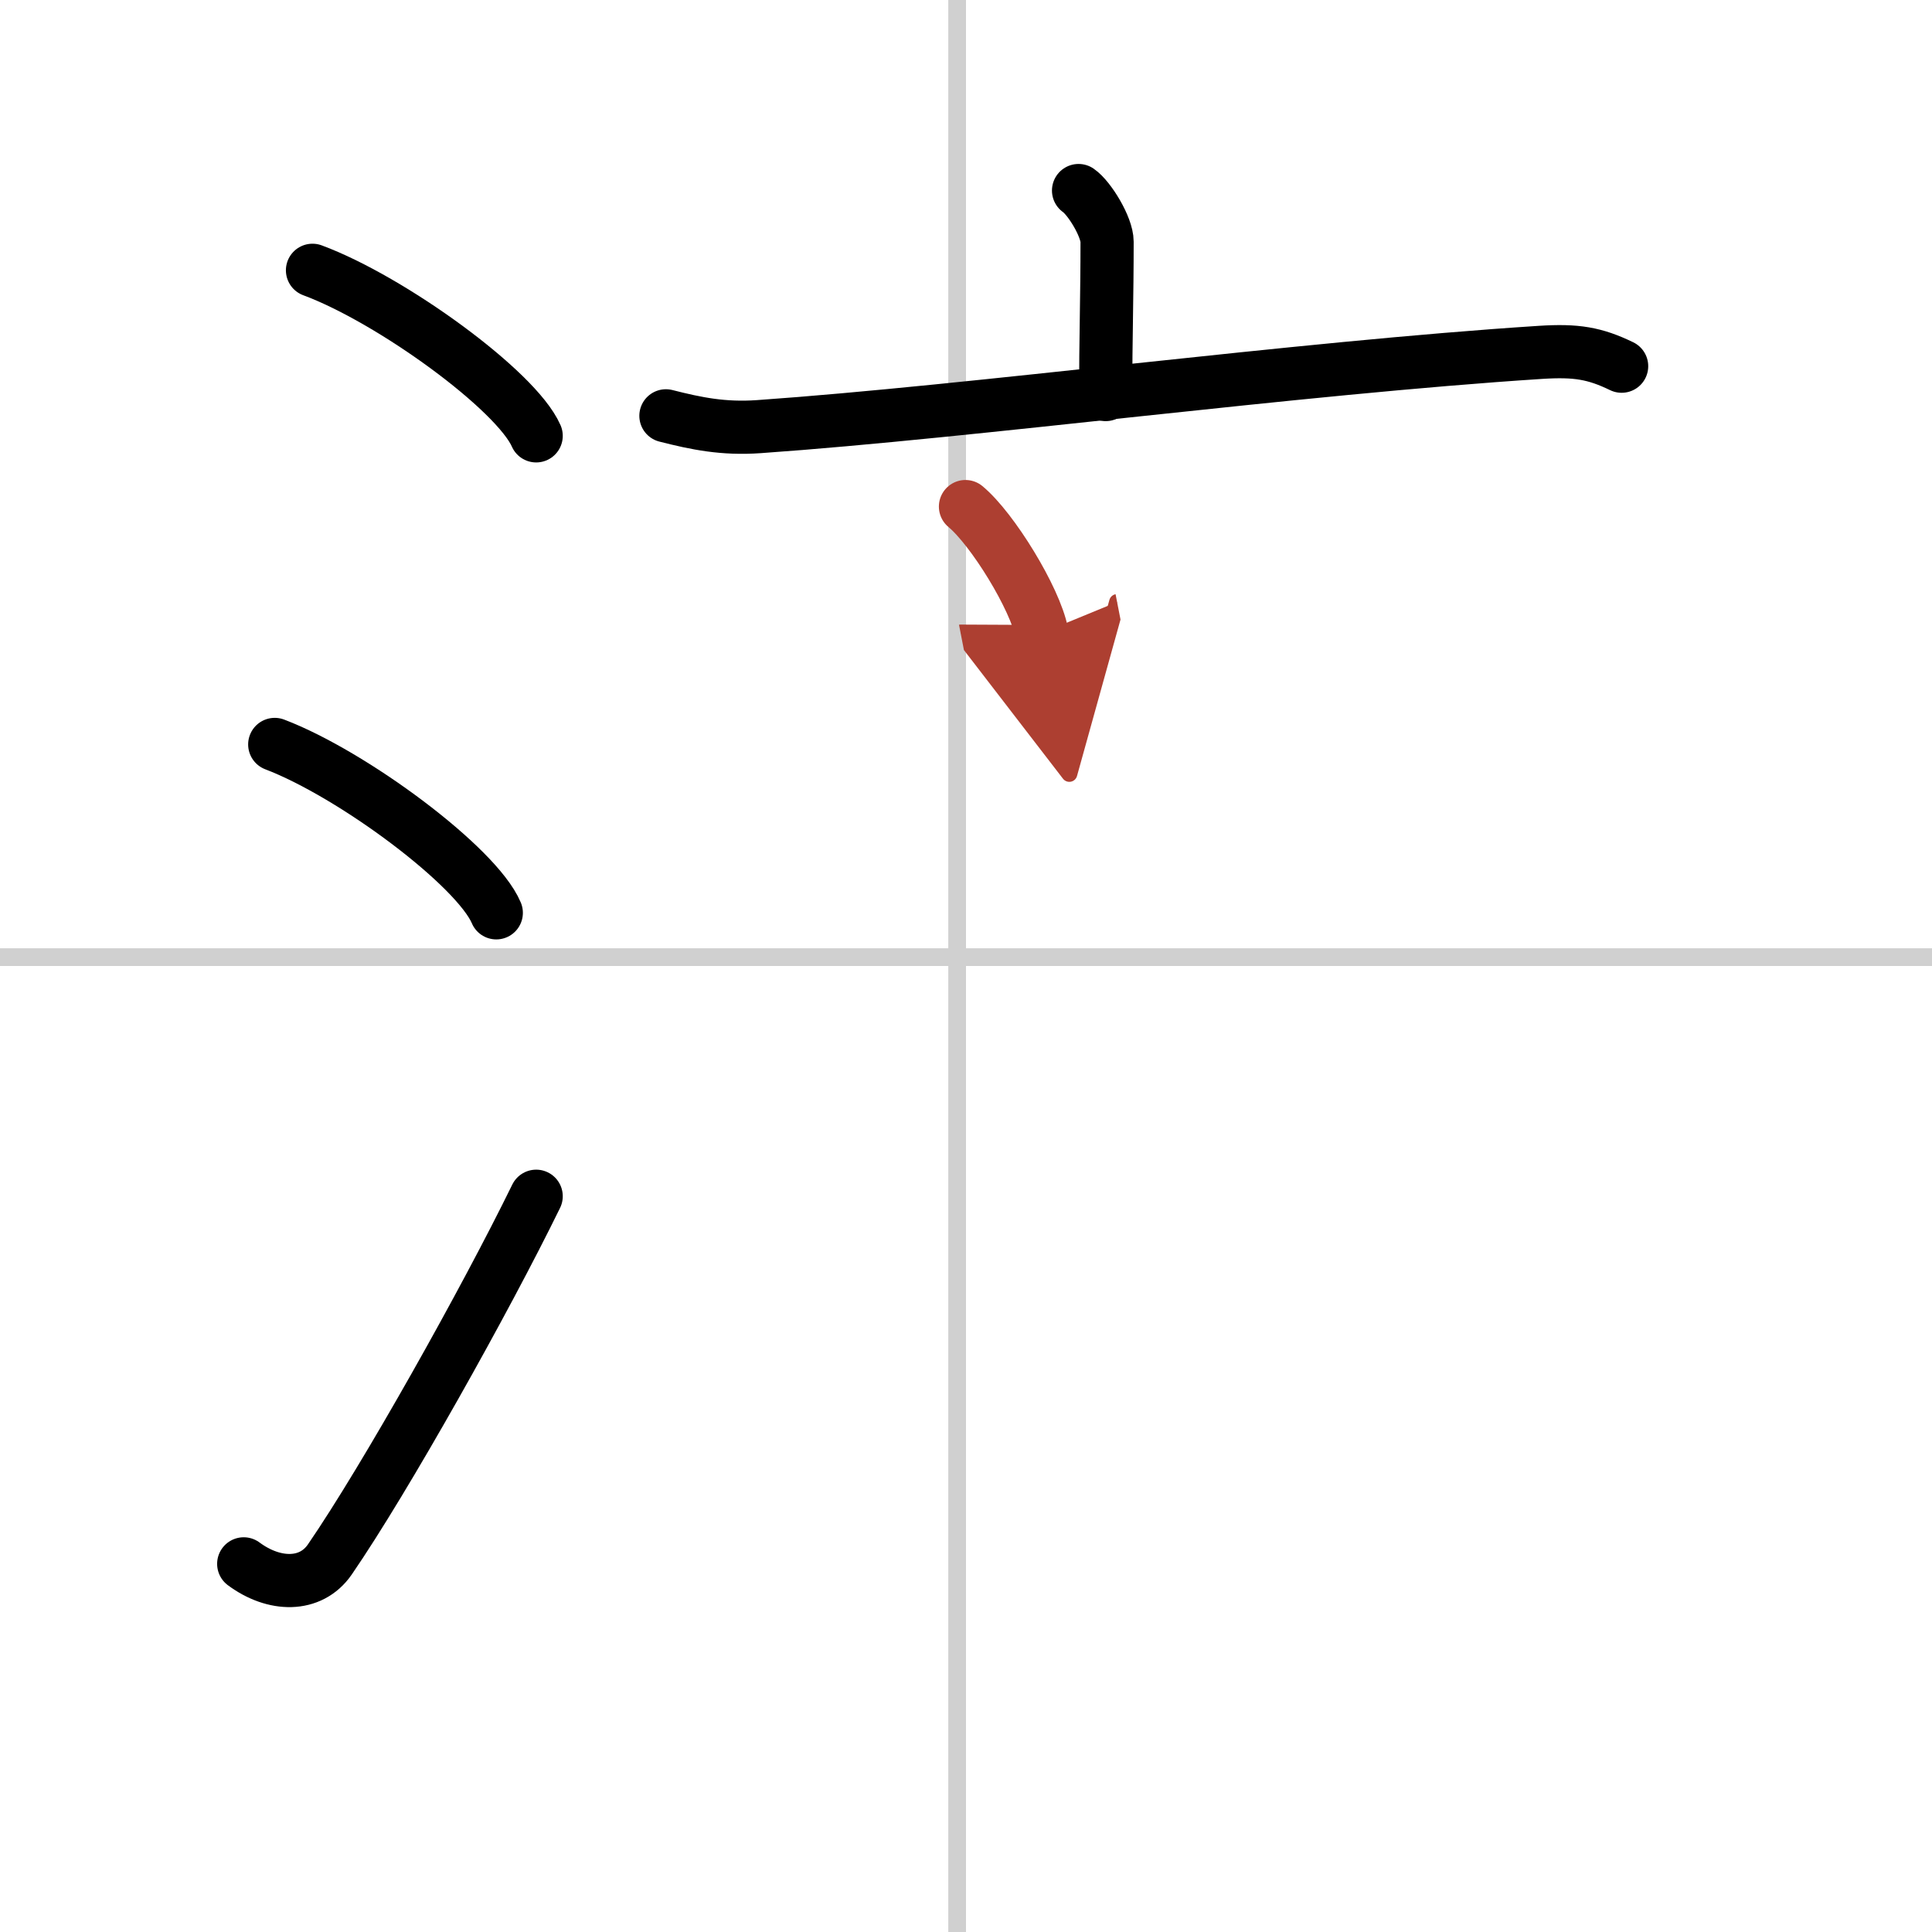 <svg width="400" height="400" viewBox="0 0 109 109" xmlns="http://www.w3.org/2000/svg"><defs><marker id="a" markerWidth="4" orient="auto" refX="1" refY="5" viewBox="0 0 10 10"><polyline points="0 0 10 5 0 10 1 5" fill="#ad3f31" stroke="#ad3f31"/></marker></defs><g fill="none" stroke="#000" stroke-linecap="round" stroke-linejoin="round" stroke-width="3"><rect width="100%" height="100%" fill="#fff" stroke="#fff"/><line x1="54" x2="54" y2="109" stroke="#d0d0d0" stroke-width="1"/><line x2="109" y1="54" y2="54" stroke="#d0d0d0" stroke-width="1"/><path d="m17.63 15.25c4.45 1.65 11.5 6.78 12.62 9.34"/><path d="m15.5 42c4.41 1.68 11.4 6.89 12.5 9.5"/><path d="m13.75 88.23c1.71 1.27 3.78 1.32 4.86-0.25 3.14-4.57 8.79-14.66 11.64-20.49"/><path d="m60.85 10.75c0.61 0.42 1.61 2.05 1.61 2.89 0 3.09-0.08 5.61-0.08 8.62"/><path d="m37.57 23.46c1.73 0.44 3.24 0.75 5.24 0.61 12.13-0.85 30.31-3.3 44.1-4.19 2.03-0.13 3.07 0.05 4.58 0.78"/><path d="m54.47 28.58c1.52 1.26 3.93 5.18 4.31 7.13" marker-end="url(#a)" stroke="#ad3f31"/></g></svg>
